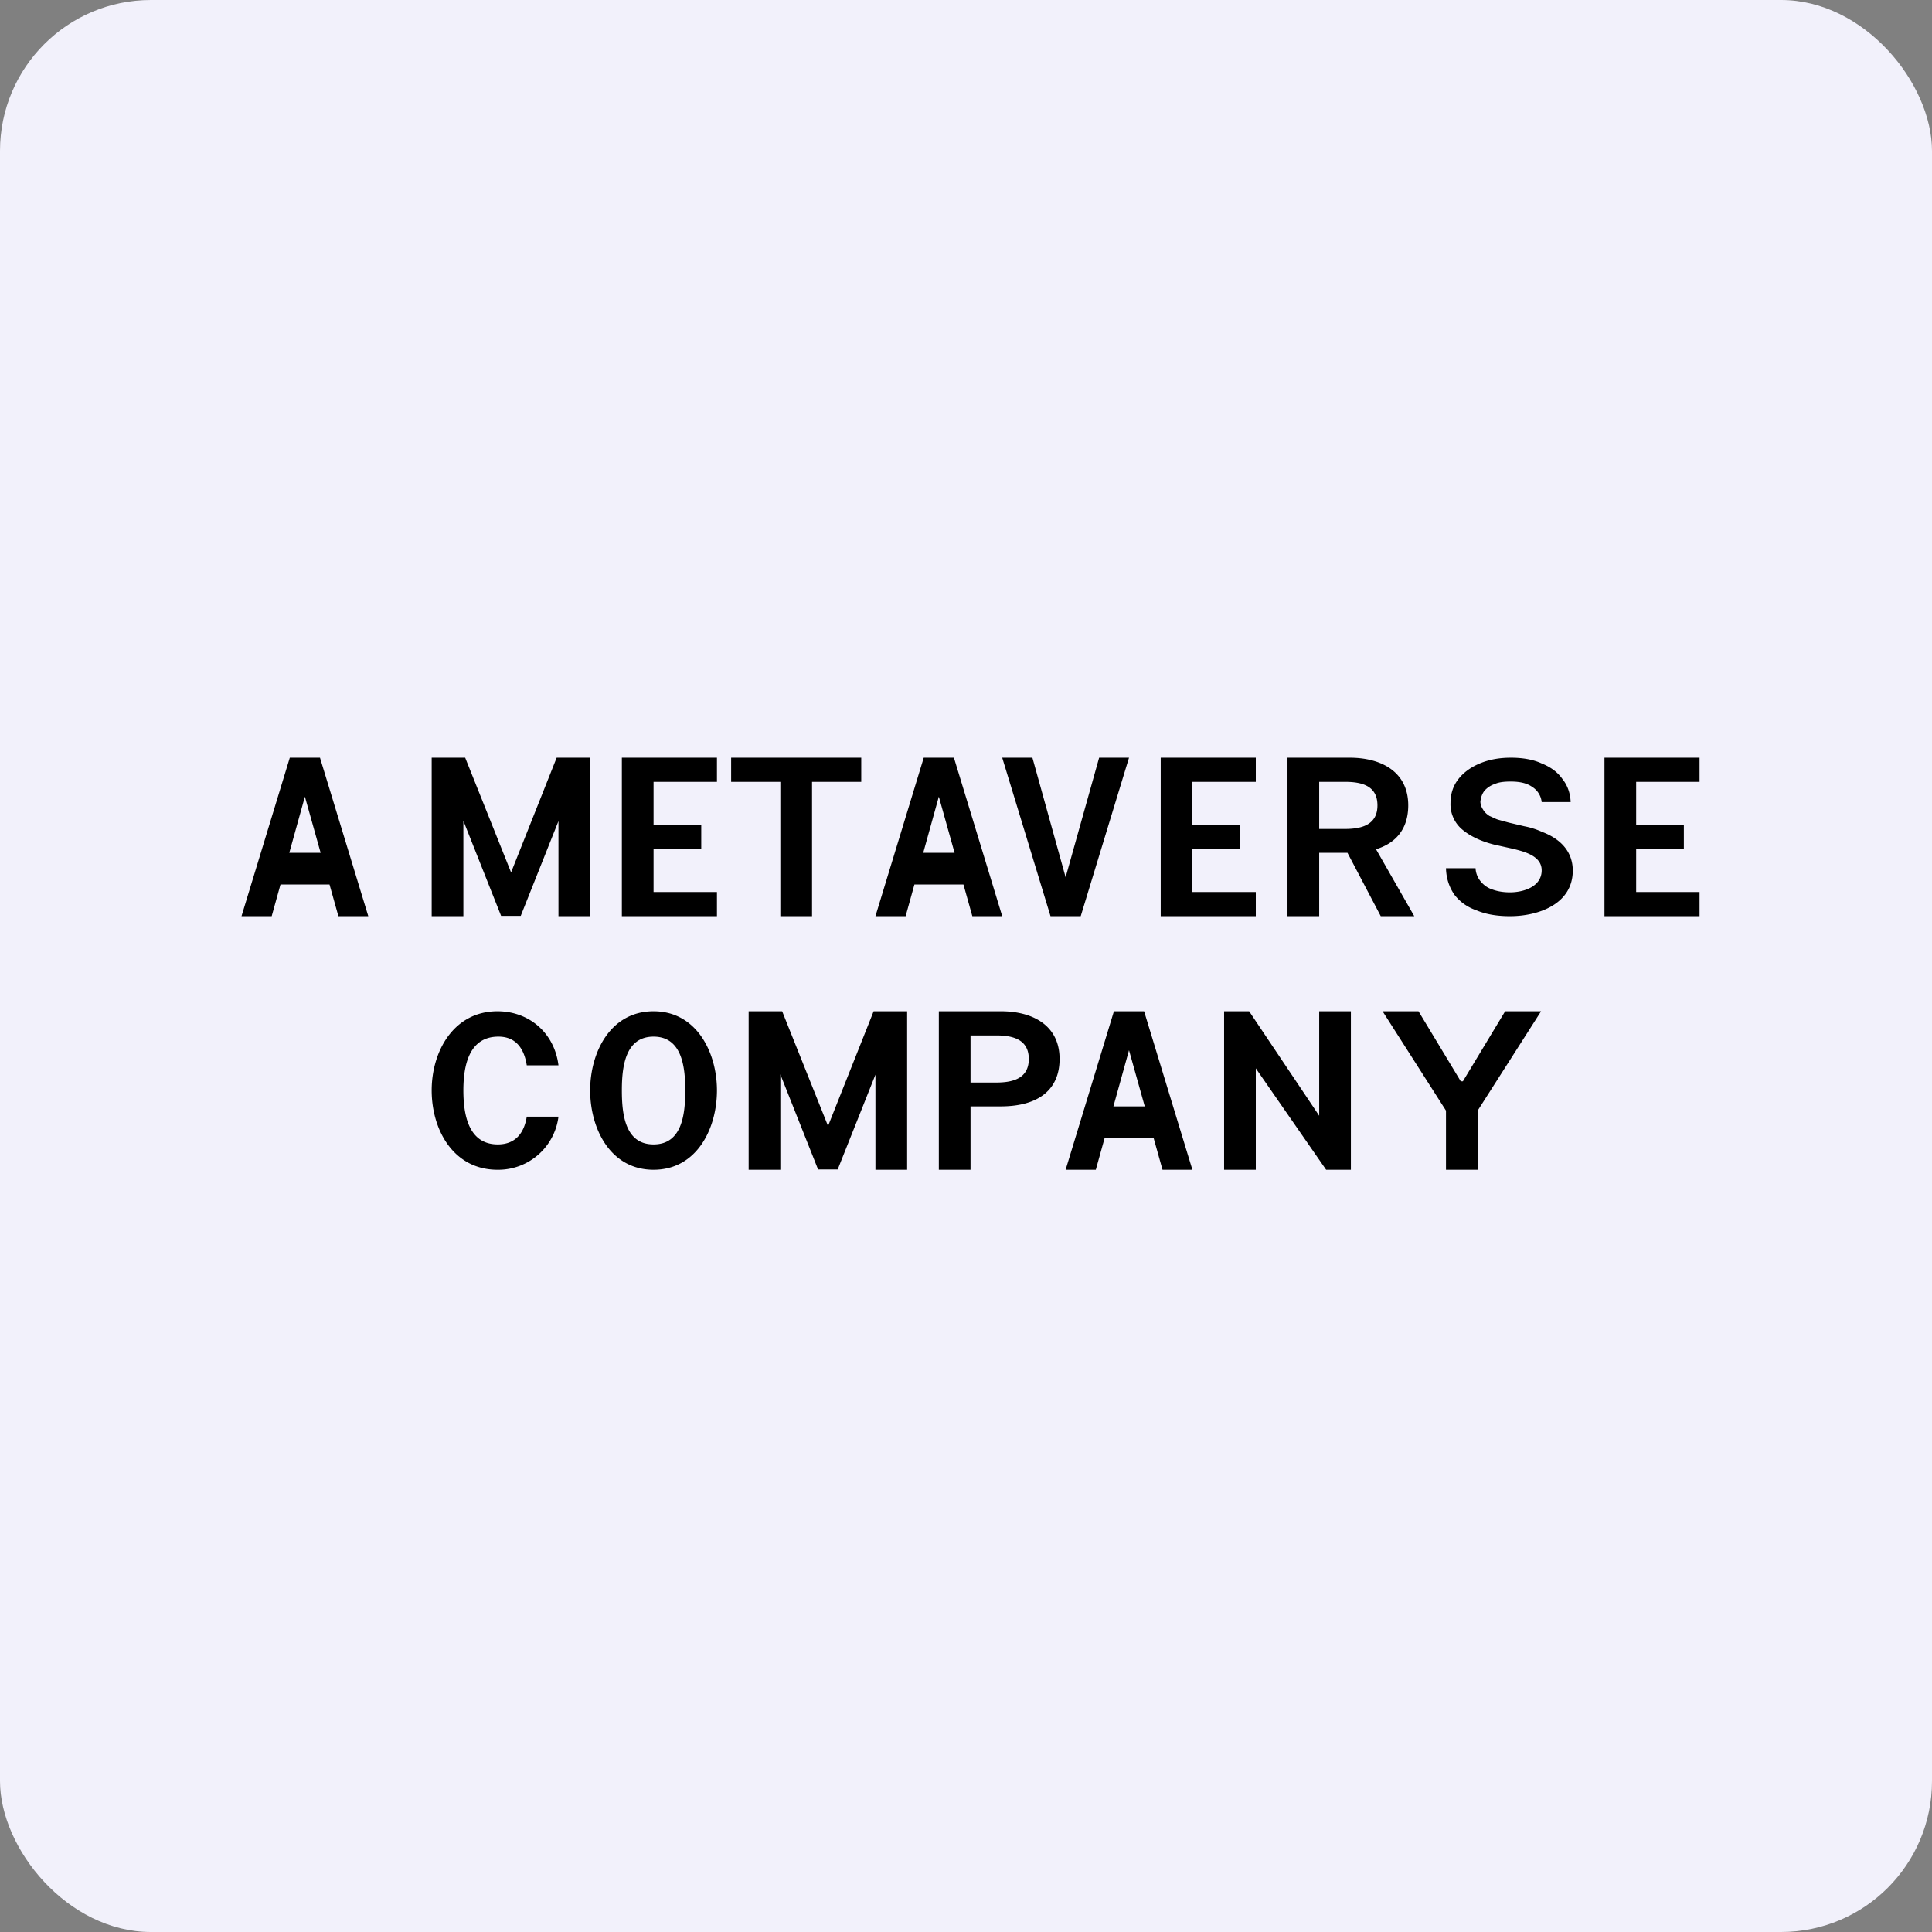 <!-- by FastBull --><svg xmlns="http://www.w3.org/2000/svg" width="64" height="64" viewBox="0 0 64 64"><rect x="0" y="0" width="64" height="64" fill="#808080" stroke="none"/><rect x="0" y="0" width="64" height="64" rx="5" ry="5" fill="#f2f1fb" /><path fill="#f2f1fb" d="M 2.75,2 L 61.55,2 L 61.55,60.80 L 2.75,60.80 L 2.75,2" /><path d="M 45.80,33.50 L 46.99,33.50 L 48.39,35.82 L 48.46,35.82 L 49.86,33.50 L 51.05,33.50 L 48.95,36.79 L 48.95,38.75 L 47.90,38.75 L 47.90,36.79 L 45.80,33.50 M 9,30.35 L 8,30.35 L 9.60,25.10 L 10.60,25.10 L 12.20,30.35 L 11.21,30.35 L 10.10,26.39 L 9,30.35 M 8.90,28.25 L 11.29,28.25 L 11.29,29.30 L 8.90,29.30 L 8.90,28.25 M 30,30.35 L 29,30.35 L 30.60,25.10 L 31.60,25.10 L 33.20,30.35 L 32.21,30.35 L 31.10,26.39 L 30,30.35 M 29.90,28.25 L 32.29,28.25 L 32.29,29.30 L 29.90,29.30 L 29.90,28.25 M 36.30,38.75 L 35.30,38.75 L 36.90,33.50 L 37.90,33.50 L 39.50,38.75 L 38.51,38.75 L 37.40,34.79 L 36.30,38.75 M 36.20,36.65 L 38.59,36.65 L 38.59,37.70 L 36.20,37.70 L 36.20,36.65 L 36.20,36.65 M 14.30,25.10 L 15.41,25.10 L 16.93,28.90 L 18.44,25.10 L 19.55,25.10 L 19.55,30.35 L 18.50,30.35 L 18.50,27.20 L 17.25,30.34 L 16.60,30.34 L 15.35,27.19 L 15.35,30.35 L 14.30,30.35 L 14.30,25.10 L 14.30,25.10 M 34.20,25.10 L 33.20,25.10 L 34.80,30.35 L 35.80,30.35 L 37.40,25.10 L 36.41,25.10 L 35.30,29.06 L 34.20,25.10 M 24.80,33.50 L 25.91,33.50 L 27.43,37.30 L 28.94,33.50 L 30.05,33.50 L 30.05,38.75 L 29,38.75 L 29,35.60 L 27.75,38.74 L 27.10,38.74 L 25.85,35.59 L 25.85,38.75 L 24.80,38.75 L 24.80,33.50 L 24.80,33.50 M 20.60,30.35 L 20.60,25.10 L 23.75,25.10 L 23.75,25.90 L 21.65,25.90 L 21.65,27.33 L 23.23,27.33 L 23.23,28.12 L 21.65,28.12 L 21.65,29.55 L 23.75,29.55 L 23.75,30.35 L 20.60,30.35 M 53.15,30.35 L 53.15,25.10 L 56.30,25.10 L 56.30,25.90 L 54.20,25.90 L 54.20,27.33 L 55.78,27.33 L 55.78,28.12 L 54.20,28.12 L 54.20,29.55 L 56.30,29.55 L 56.30,30.35 L 53.15,30.35 M 38.45,30.35 L 38.45,25.10 L 41.60,25.10 L 41.60,25.90 L 39.50,25.90 L 39.50,27.33 L 41.08,27.33 L 41.08,28.12 L 39.50,28.12 L 39.50,29.55 L 41.60,29.55 L 41.60,30.35 L 38.45,30.35 M 24.22,25.90 L 24.22,25.10 L 28.53,25.10 L 28.53,25.90 L 26.90,25.90 L 26.90,30.35 L 25.85,30.35 L 25.85,25.90 L 24.22,25.90 L 24.22,25.90 M 18.50,35.29 L 17.45,35.29 C 17.36,34.72 17.08,34.34 16.51,34.34 C 15.53,34.34 15.35,35.31 15.35,36.12 C 15.35,36.95 15.53,37.91 16.49,37.91 C 17.06,37.91 17.36,37.55 17.45,36.99 L 18.50,36.99 A 2.01,2.01 0 0,1 16.48,38.75 C 15.03,38.75 14.30,37.44 14.30,36.12 C 14.30,34.81 15.04,33.50 16.48,33.50 C 17.54,33.50 18.37,34.23 18.50,35.29 M 42.65,30.35 L 42.65,25.10 L 44.71,25.10 C 45.75,25.10 46.65,25.56 46.65,26.68 C 46.65,27.68 45.97,28.25 44.70,28.25 L 43.23,28.25 L 43.23,27.46 L 44.56,27.46 C 45.13,27.46 45.63,27.31 45.63,26.68 C 45.63,26.04 45.13,25.90 44.56,25.90 L 43.70,25.90 L 43.70,30.35 L 42.65,30.35 M 45.49,27.97 L 46.85,30.35 L 45.74,30.35 L 44.40,27.80 L 45.48,27.97 L 45.49,27.97 M 51.07,26.57 A 0.67,0.67 0 0,0 50.76,26.07 C 50.58,25.94 50.34,25.89 50.04,25.89 C 49.83,25.89 49.65,25.91 49.52,25.97 A 0.79,0.79 0 0,0 49.17,26.20 C 49.09,26.31 49.06,26.41 49.04,26.55 C 49.04,26.65 49.08,26.75 49.13,26.82 C 49.18,26.91 49.25,26.97 49.34,27.03 C 49.44,27.07 49.54,27.13 49.65,27.16 L 49.98,27.25 L 50.49,27.37 C 50.70,27.41 50.89,27.47 51.09,27.56 C 51.67,27.78 52.10,28.19 52.10,28.84 C 52.10,29.95 50.96,30.35 50.02,30.35 C 49.60,30.35 49.23,30.29 48.92,30.16 C 48.60,30.05 48.36,29.87 48.18,29.64 C 48.01,29.39 47.91,29.11 47.90,28.76 L 48.88,28.76 A 0.73,0.73 0 0,0 49.06,29.21 C 49.16,29.33 49.29,29.42 49.45,29.47 C 49.62,29.53 49.81,29.56 50.02,29.56 C 50.46,29.56 51.07,29.38 51.07,28.83 C 51.07,28.35 50.49,28.21 50.13,28.12 L 49.50,27.98 C 49.06,27.87 48.70,27.70 48.44,27.48 A 1.09,1.09 0 0,1 48.05,26.60 C 48.05,26.31 48.13,26.04 48.31,25.81 C 48.48,25.59 48.73,25.41 49.02,25.29 C 49.33,25.16 49.67,25.10 50.05,25.10 C 50.44,25.10 50.79,25.16 51.07,25.29 C 51.37,25.41 51.60,25.58 51.76,25.81 C 51.93,26.02 52.02,26.29 52.03,26.57 L 51.07,26.57 L 51.07,26.57 M 23.75,36.12 C 23.75,37.39 23.08,38.75 21.65,38.75 C 20.22,38.75 19.55,37.39 19.55,36.12 C 19.55,34.86 20.22,33.50 21.65,33.50 C 23.08,33.50 23.75,34.87 23.75,36.12 M 22.70,36.12 C 22.70,35.34 22.59,34.34 21.65,34.34 C 20.71,34.34 20.60,35.34 20.60,36.12 C 20.60,36.92 20.71,37.91 21.65,37.91 C 22.59,37.91 22.70,36.92 22.70,36.12 M 31.10,38.75 L 31.10,33.50 L 33.16,33.50 C 34.20,33.50 35.10,33.96 35.10,35.08 C 35.10,36.08 34.42,36.65 33.15,36.65 L 31.68,36.65 L 31.68,35.86 L 33.01,35.86 C 33.58,35.86 34.08,35.71 34.08,35.08 C 34.08,34.45 33.58,34.30 33.01,34.30 L 32.15,34.30 L 32.15,38.75 L 31.10,38.75 M 44.75,33.50 L 44.75,38.75 L 43.93,38.75 L 41.60,35.39 L 41.60,38.75 L 40.55,38.75 L 40.55,33.50 L 41.38,33.50 L 43.70,36.96 L 43.70,33.50 L 44.75,33.50" /></svg>